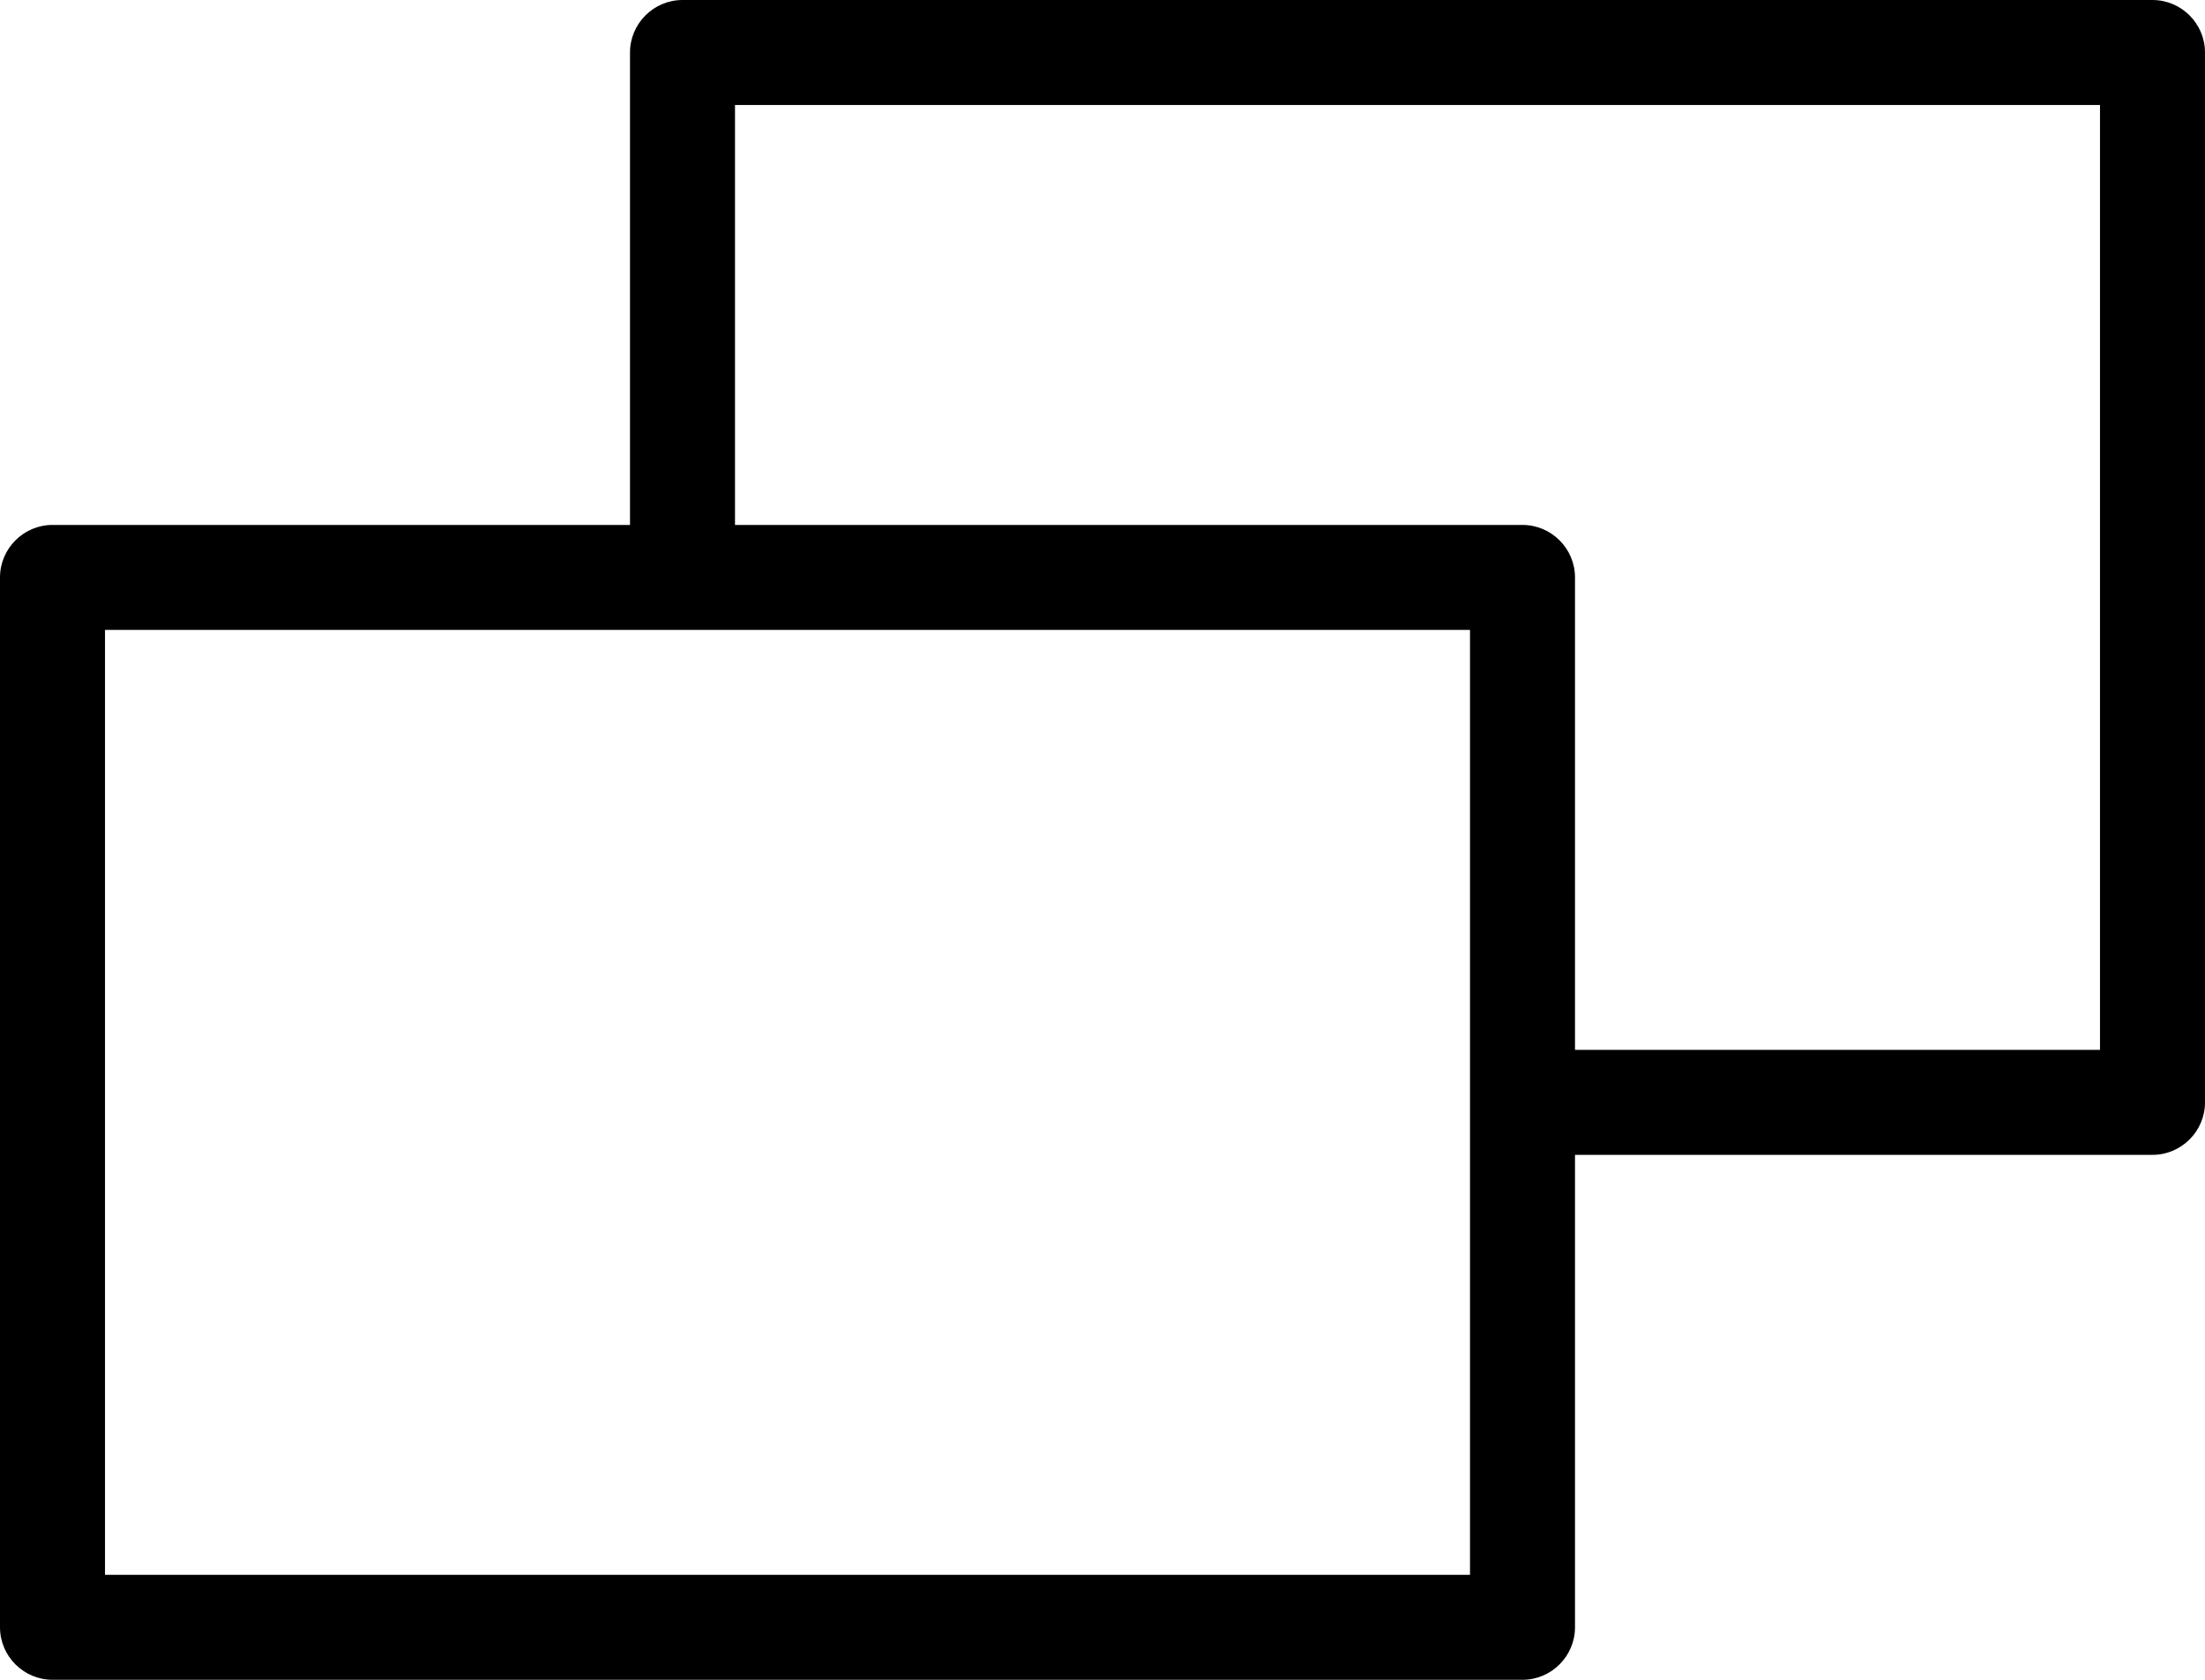 <svg viewBox="0 0 42 32" fill="none" xmlns="http://www.w3.org/2000/svg">
<path d="M41 0H13C12.45 0 12 0.45 12 1V10H1C0.45 10 0 10.45 0 11V31C0 31.55 0.45 32 1 32H29C29.55 32 30 31.55 30 31V22H41C41.55 22 42 21.55 42 21V1C42 0.45 41.55 0 41 0ZM28 30H2V12H28V30ZM40 20H30V11C30 10.45 29.55 10 29 10H14V2H40V20Z" fill="black"></path>
</svg>